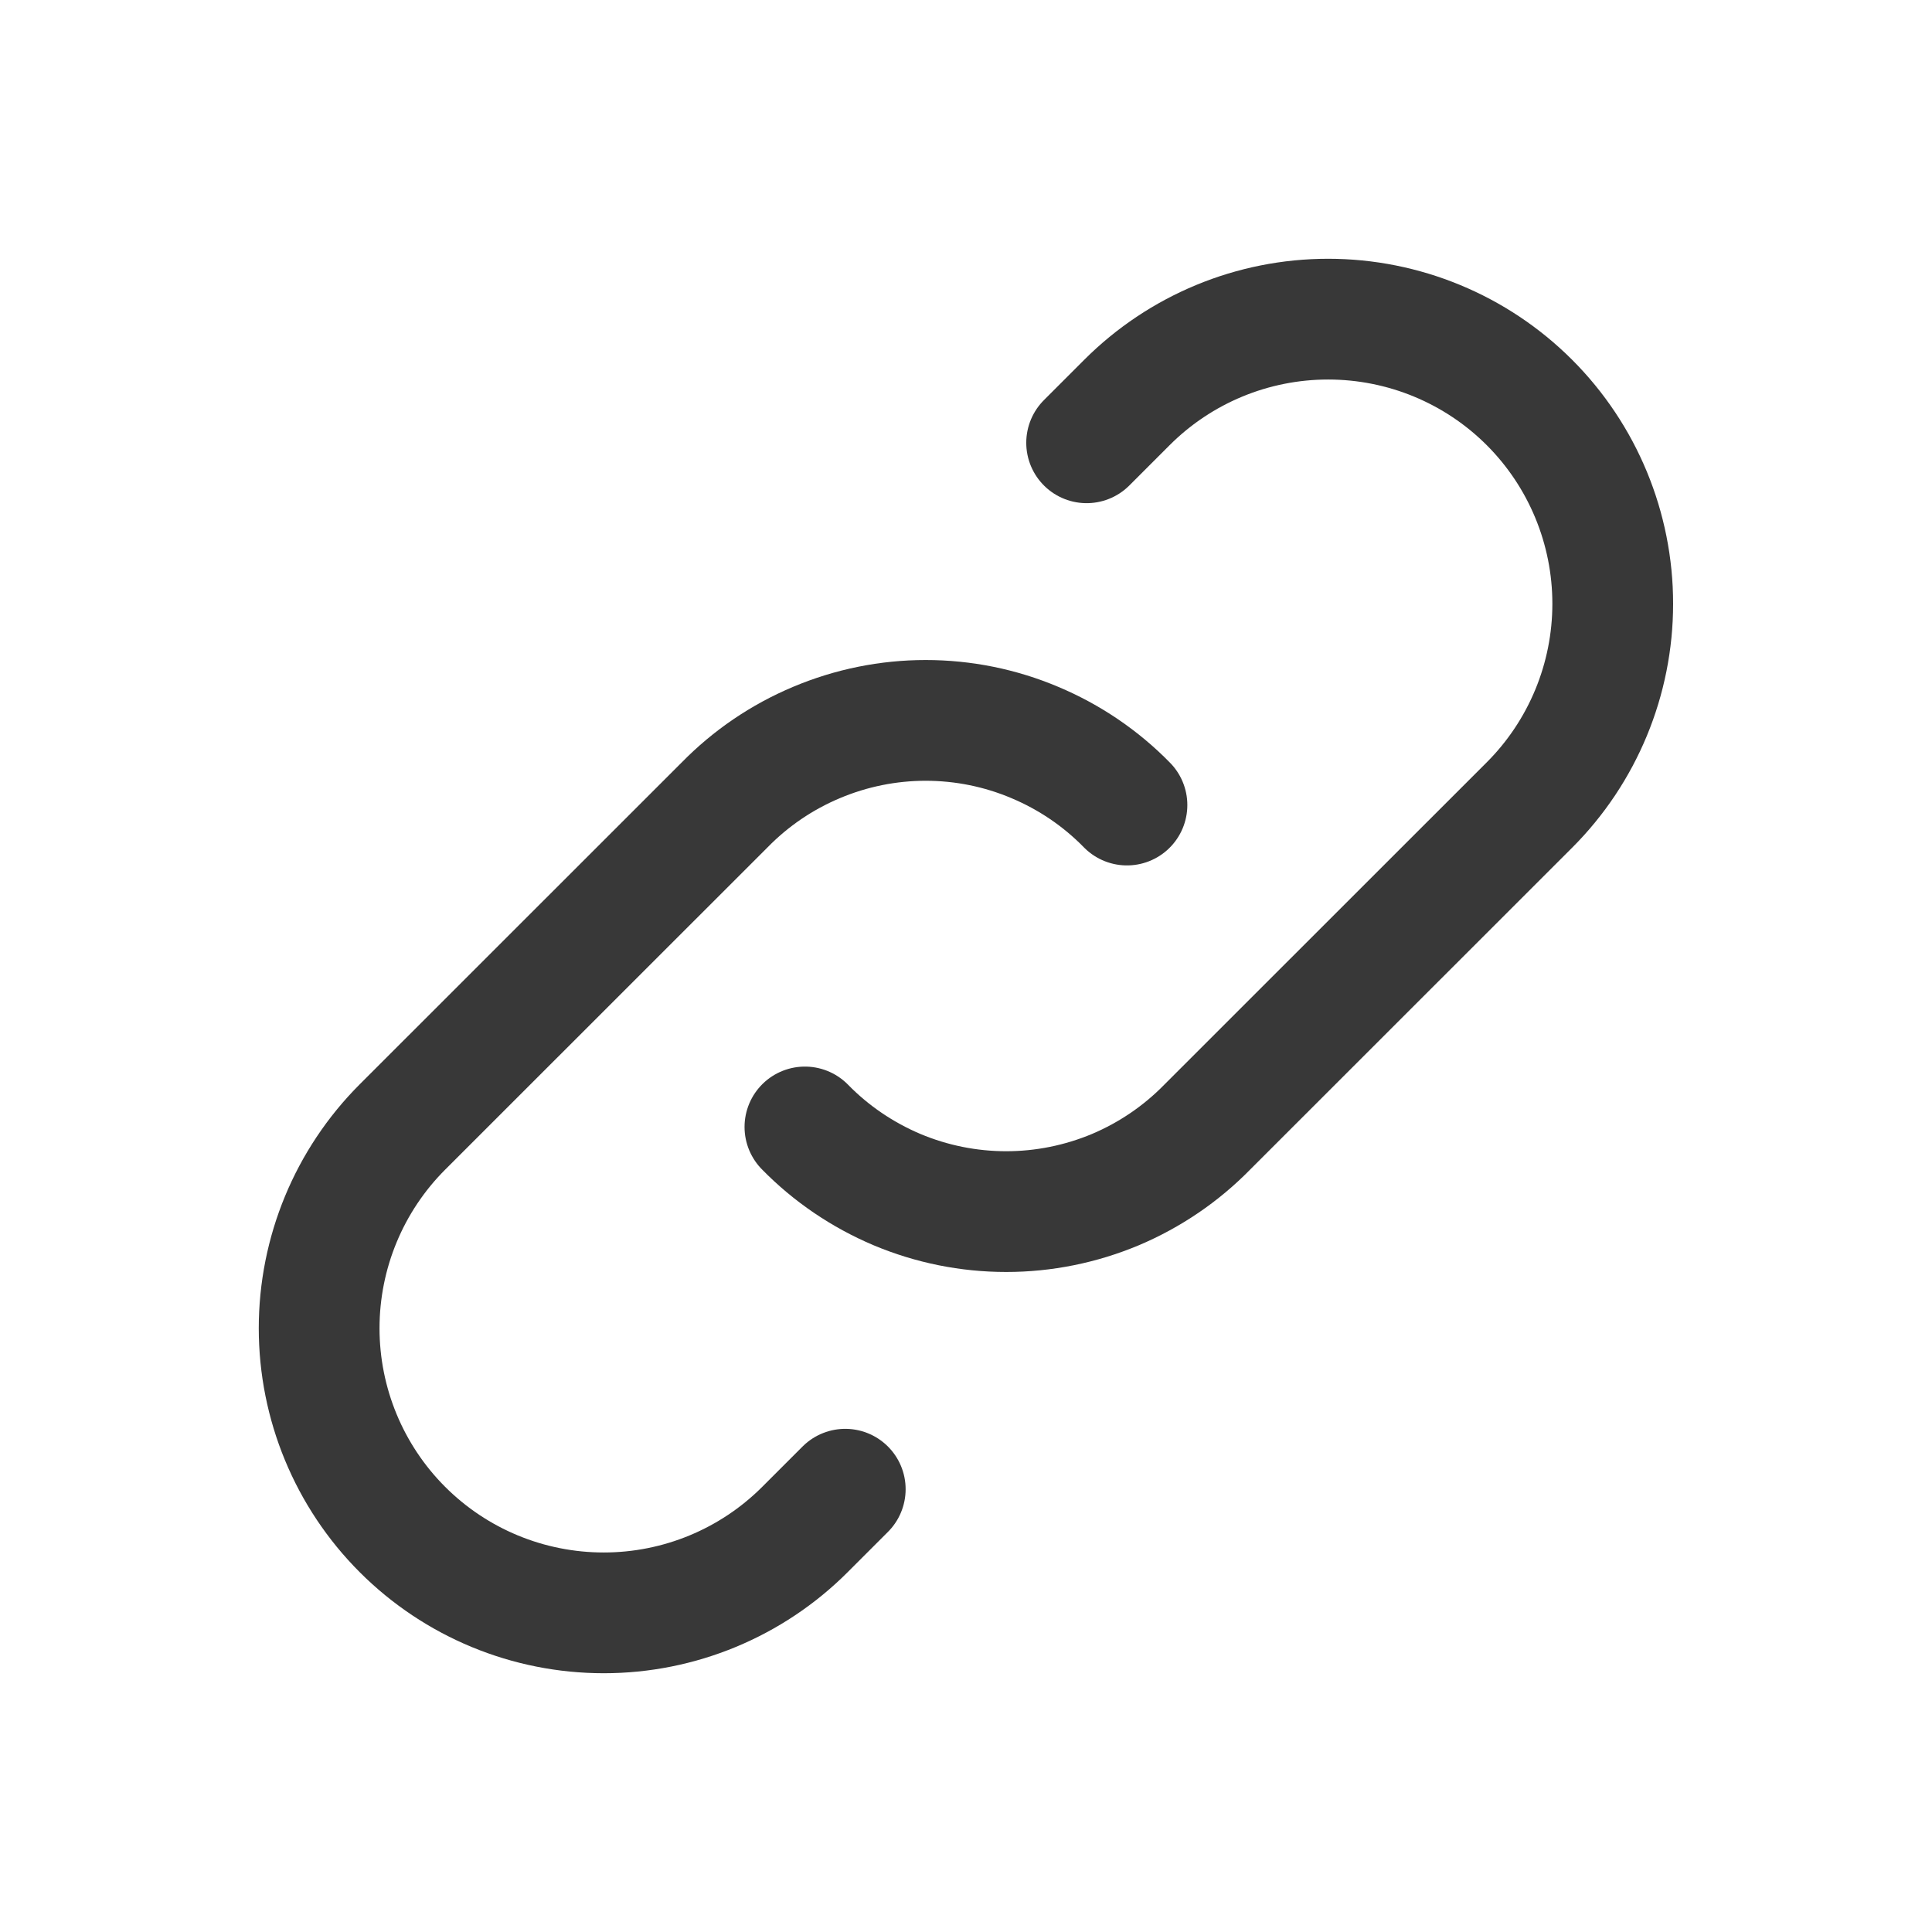 <svg width="16" height="16" viewBox="0 0 16 16" fill="none" xmlns="http://www.w3.org/2000/svg">
<g clip-path="url(#clip0_516_3174)">
<path d="M6.666 9.333C6.883 9.555 7.143 9.731 7.429 9.852C7.715 9.972 8.022 10.034 8.333 10.034C8.643 10.034 8.95 9.972 9.237 9.852C9.523 9.731 9.782 9.555 9.999 9.333L12.666 6.667C13.108 6.225 13.356 5.625 13.356 5C13.356 4.375 13.108 3.775 12.666 3.333C12.224 2.891 11.624 2.643 10.999 2.643C10.374 2.643 9.775 2.891 9.333 3.333L8.999 3.667" stroke="#383838" stroke-linecap="round" stroke-linejoin="round"/>
<path d="M9.333 6.667C9.116 6.445 8.856 6.269 8.57 6.149C8.284 6.028 7.977 5.966 7.666 5.966C7.356 5.966 7.049 6.028 6.762 6.149C6.476 6.269 6.217 6.445 6 6.667L3.333 9.333C2.891 9.775 2.643 10.375 2.643 11C2.643 11.625 2.891 12.225 3.333 12.667C3.775 13.109 4.374 13.357 5 13.357C5.625 13.357 6.224 13.109 6.666 12.667L7 12.333" stroke="#383838" stroke-linecap="round" stroke-linejoin="round"/>
</g>
<defs>
<clipPath id="clip0_516_3174">
<rect width="16" height="16" fill="white"/>
</clipPath>
</defs>
</svg>
